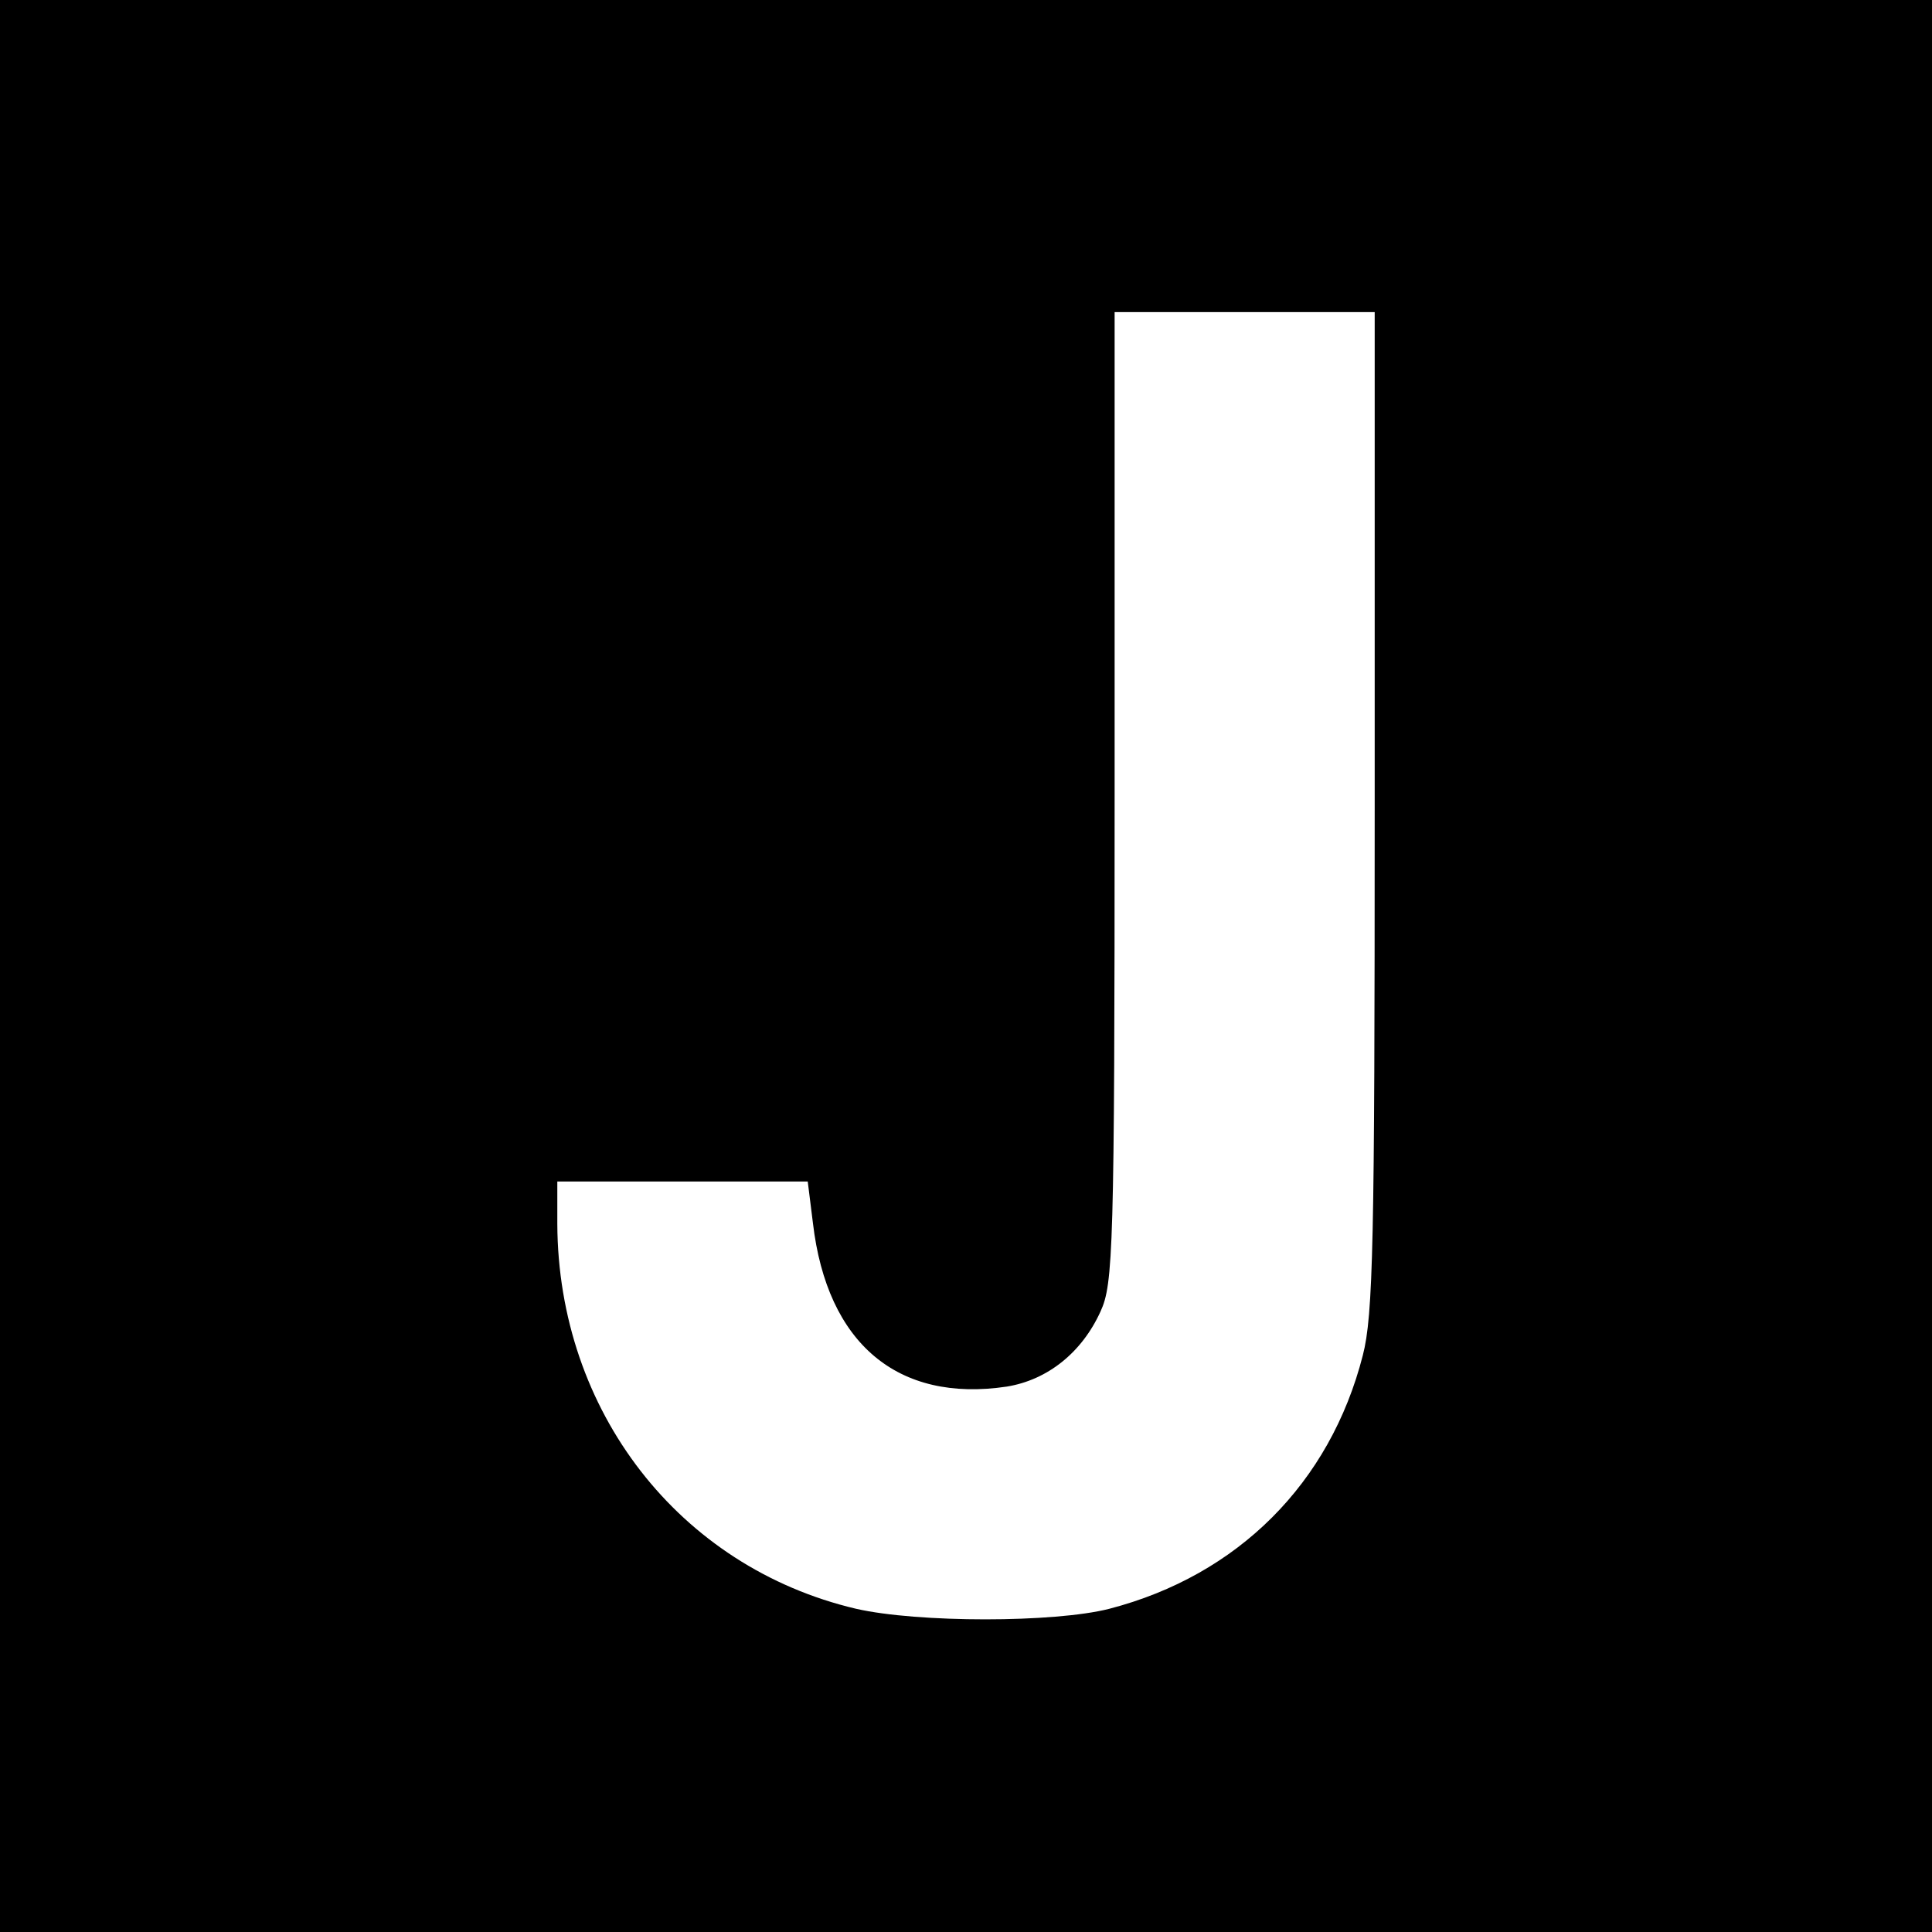 <?xml version="1.0" standalone="no"?>
<!DOCTYPE svg PUBLIC "-//W3C//DTD SVG 20010904//EN"
 "http://www.w3.org/TR/2001/REC-SVG-20010904/DTD/svg10.dtd">
<svg version="1.0" xmlns="http://www.w3.org/2000/svg"
 width="260pt" height="260pt" viewBox="0 0 260 260"
 preserveAspectRatio="xMidYMid meet">
<g transform="translate(0,260) scale(0.1,-0.1)"
fill="#000000" stroke="none">
<path d="M0 1300 l0 -1300 1300 0 1300 0 0 1300 0 1300 -1300 0 -1300 0 0
-1300z m1850 209 c0 -580 -2 -679 -16 -733 -44 -172 -168 -296 -341 -341 -74
-19 -258 -19 -341 0 -238 56 -401 266 -402 518 l0 57 169 0 168 0 7 -56 c19
-162 114 -242 261 -220 55 9 101 46 126 101 17 37 19 81 19 693 l0 652 175 0
175 0 0 -671z"/>
</g>
</svg>
